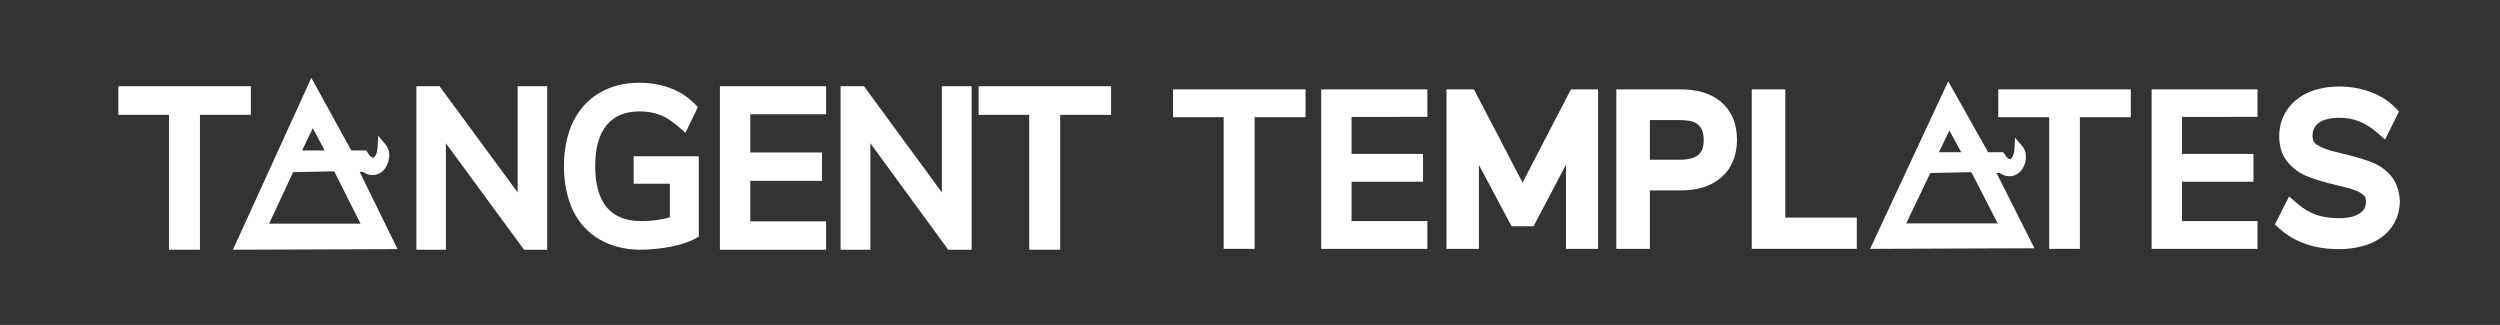 <svg enable-background="new 0 0 864 112.3" viewBox="0 0 864 112.3" xmlns="http://www.w3.org/2000/svg"><rect x="0" y="0" width="864" height="112.3" fill="#333333" stroke="none"/><g fill="#fff"><path d="m542.9 30.9-16.7 32.2-16.8-32.2h-9.5v55.1h11.2v-29l11.3 21.2h7.6l11.2-21.3v29.1h11.1v-55.1z"/><path d="m595 35.4c-3.4-3-8.1-4.5-14-4.5h-22.4v55.1h11.6v-20.2h10.8c5.8 0 10.5-1.5 14-4.6s5.3-7.5 5.3-13c0-5.4-1.8-9.7-5.3-12.8zm-24.8 6.1h10.3c4.3 0 8.3.8 8.3 6.8 0 3.6-1 6.9-8.3 6.9h-10.3z"/><path d="m617 75.2v-44.3h-11.6v55.1h36.3v-10.8z"/><path d="m825.9 60.3c-1.9-2.1-4.3-3.6-7.2-4.6-2.5-.9-6-1.9-10.3-2.9-3.5-.8-6.1-1.7-7.7-2.8-1.1-.7-1.5-1.6-1.5-3.1 0-1.9.7-3.3 2.1-4.4 1.6-1.2 4.1-1.8 7.2-1.8 2.4 0 4.7.4 6.7 1.2 2.1.8 4.2 2.1 6.2 3.8l2.9 2.5 4.8-9.7-1.5-1.5c-2.3-2.3-5.2-4.1-8.6-5.3-3.3-1.2-6.8-1.8-10.5-1.8-4 0-7.6.7-10.6 2-3.2 1.4-5.8 3.5-7.5 6.1-1.8 2.6-2.7 5.7-2.7 9.1 0 3.6 1 6.7 3 9 1.8 2.2 4.2 3.9 7.1 5 2.6 1 5.9 2 9.8 2.9 2.7.6 4.9 1.2 6.4 1.8 1.3.5 2.3 1 3 1.8.3.3.7.8.7 1.9 0 1.9-.6 3.1-2 4.1-1.6 1.2-4.1 1.8-7.4 1.8-3 0-5.7-.4-7.9-1.2s-4.4-2.1-6.5-3.9l-2.8-2.4-4.9 9.7 1.7 1.5c5.1 4.6 12 7 20.4 7 4.1 0 7.7-.7 10.8-1.9 3.3-1.4 5.8-3.3 7.6-5.9s2.7-5.6 2.7-9c-.3-3.8-1.4-6.8-3.5-9z"/><path d="m124.3 59.4h1.1c3 2 5.7 1 7.2-.6 2-2.2 2.8-6.4.6-8.9l-2.5-3-.2 3.9c-.1 2.3-1 3.6-1.5 3.7-.4.1-1.1-.4-1.9-1.7l-.5-.8h-5.2l-13.8-25.1-27.1 59.4 56.9-.2zm-31.3 17.9 8.3-17.8 14.2-.3 9.1 18.1zm11.4-25.3 3.7-7.7 4.1 7.7z"/><path d="m690 59.8h1.1c3 2 5.7 1 7.2-.6 2-2.2 2.7-6.2.6-8.7l-2.5-2.9-.2 3.8c-.1 2.2-1 3.5-1.5 3.6-.4.1-1.1-.4-1.9-1.7l-.5-.7h-5.2l-13.8-24.5-27 57.9 56.8-.2zm-31.2 17.4 8.3-17.4 14.2-.3 9.1 17.7zm11.3-24.6 3.6-7.5 4.1 7.5z"/><path d="m40.9 29.8v9.9h17.5v46.6h10.7v-46.6h17.6v-9.9z"/><path d="m178.9 29.8v36.7l-27-36.7h-8v56.5h10.2v-36.8l27 36.8h8v-56.5z"/><path d="m219 54v9.5h12.5v11.6c-3 .9-6.3 1.3-9.8 1.3-5.3 0-9.2-1.5-11.9-4.6-2.7-3.2-4.1-8-4.1-14.4 0-6.2 1.3-11 4-14.2 2.6-3.1 6.3-4.7 11.3-4.7 2.6 0 5 .4 7.1 1.2s4.3 2.3 6.5 4.2l2.3 2 4.3-8.9-1.2-1.2c-2.4-2.4-5.2-4.2-8.5-5.4-3.2-1.2-6.8-1.8-10.5-1.8-5.3 0-9.9 1.2-13.8 3.5-4 2.3-7.1 5.8-9.2 10.1-2 4.3-3.1 9.4-3.1 15.2 0 5.9 1.1 11 3.1 15.3 2.1 4.4 5.3 7.8 9.3 10.1s8.7 3.5 14.1 3.5c3.4 0 6.9-.4 10.3-1 3.4-.7 6.3-1.6 8.5-2.8l1.3-.7v-27.8z"/><path d="m285.5 39.5v-9.7h-36.7v56.5h36.7v-9.8h-26.2v-14h24.8v-9.8h-24.8v-13.2z"/><path d="m493.3 40.4v-9.5h-36.7v55.1h36.7v-9.6h-26.2v-13.6h24.7v-9.6h-24.7v-12.8z"/><path d="m780.2 40.4v-9.5h-36.6v55.1h36.6v-9.6h-26.1v-13.6h24.7v-9.6h-24.7v-12.8z"/><path d="m325.5 29.8v36.7l-26.9-36.7h-8.1v56.5h10.3v-36.8l26.9 36.8h8.1v-56.5z"/><path d="m338.2 29.8v9.9h17.5v46.6h10.7v-46.6h17.6v-9.9z"/><path d="m405.4 30.9v9.6h17.5v45.5h10.7v-45.5h17.6v-9.6z"/><path d="m690.6 30.9v9.6h17.6v45.5h10.6v-45.5h17.6v-9.6z"/></g></svg>